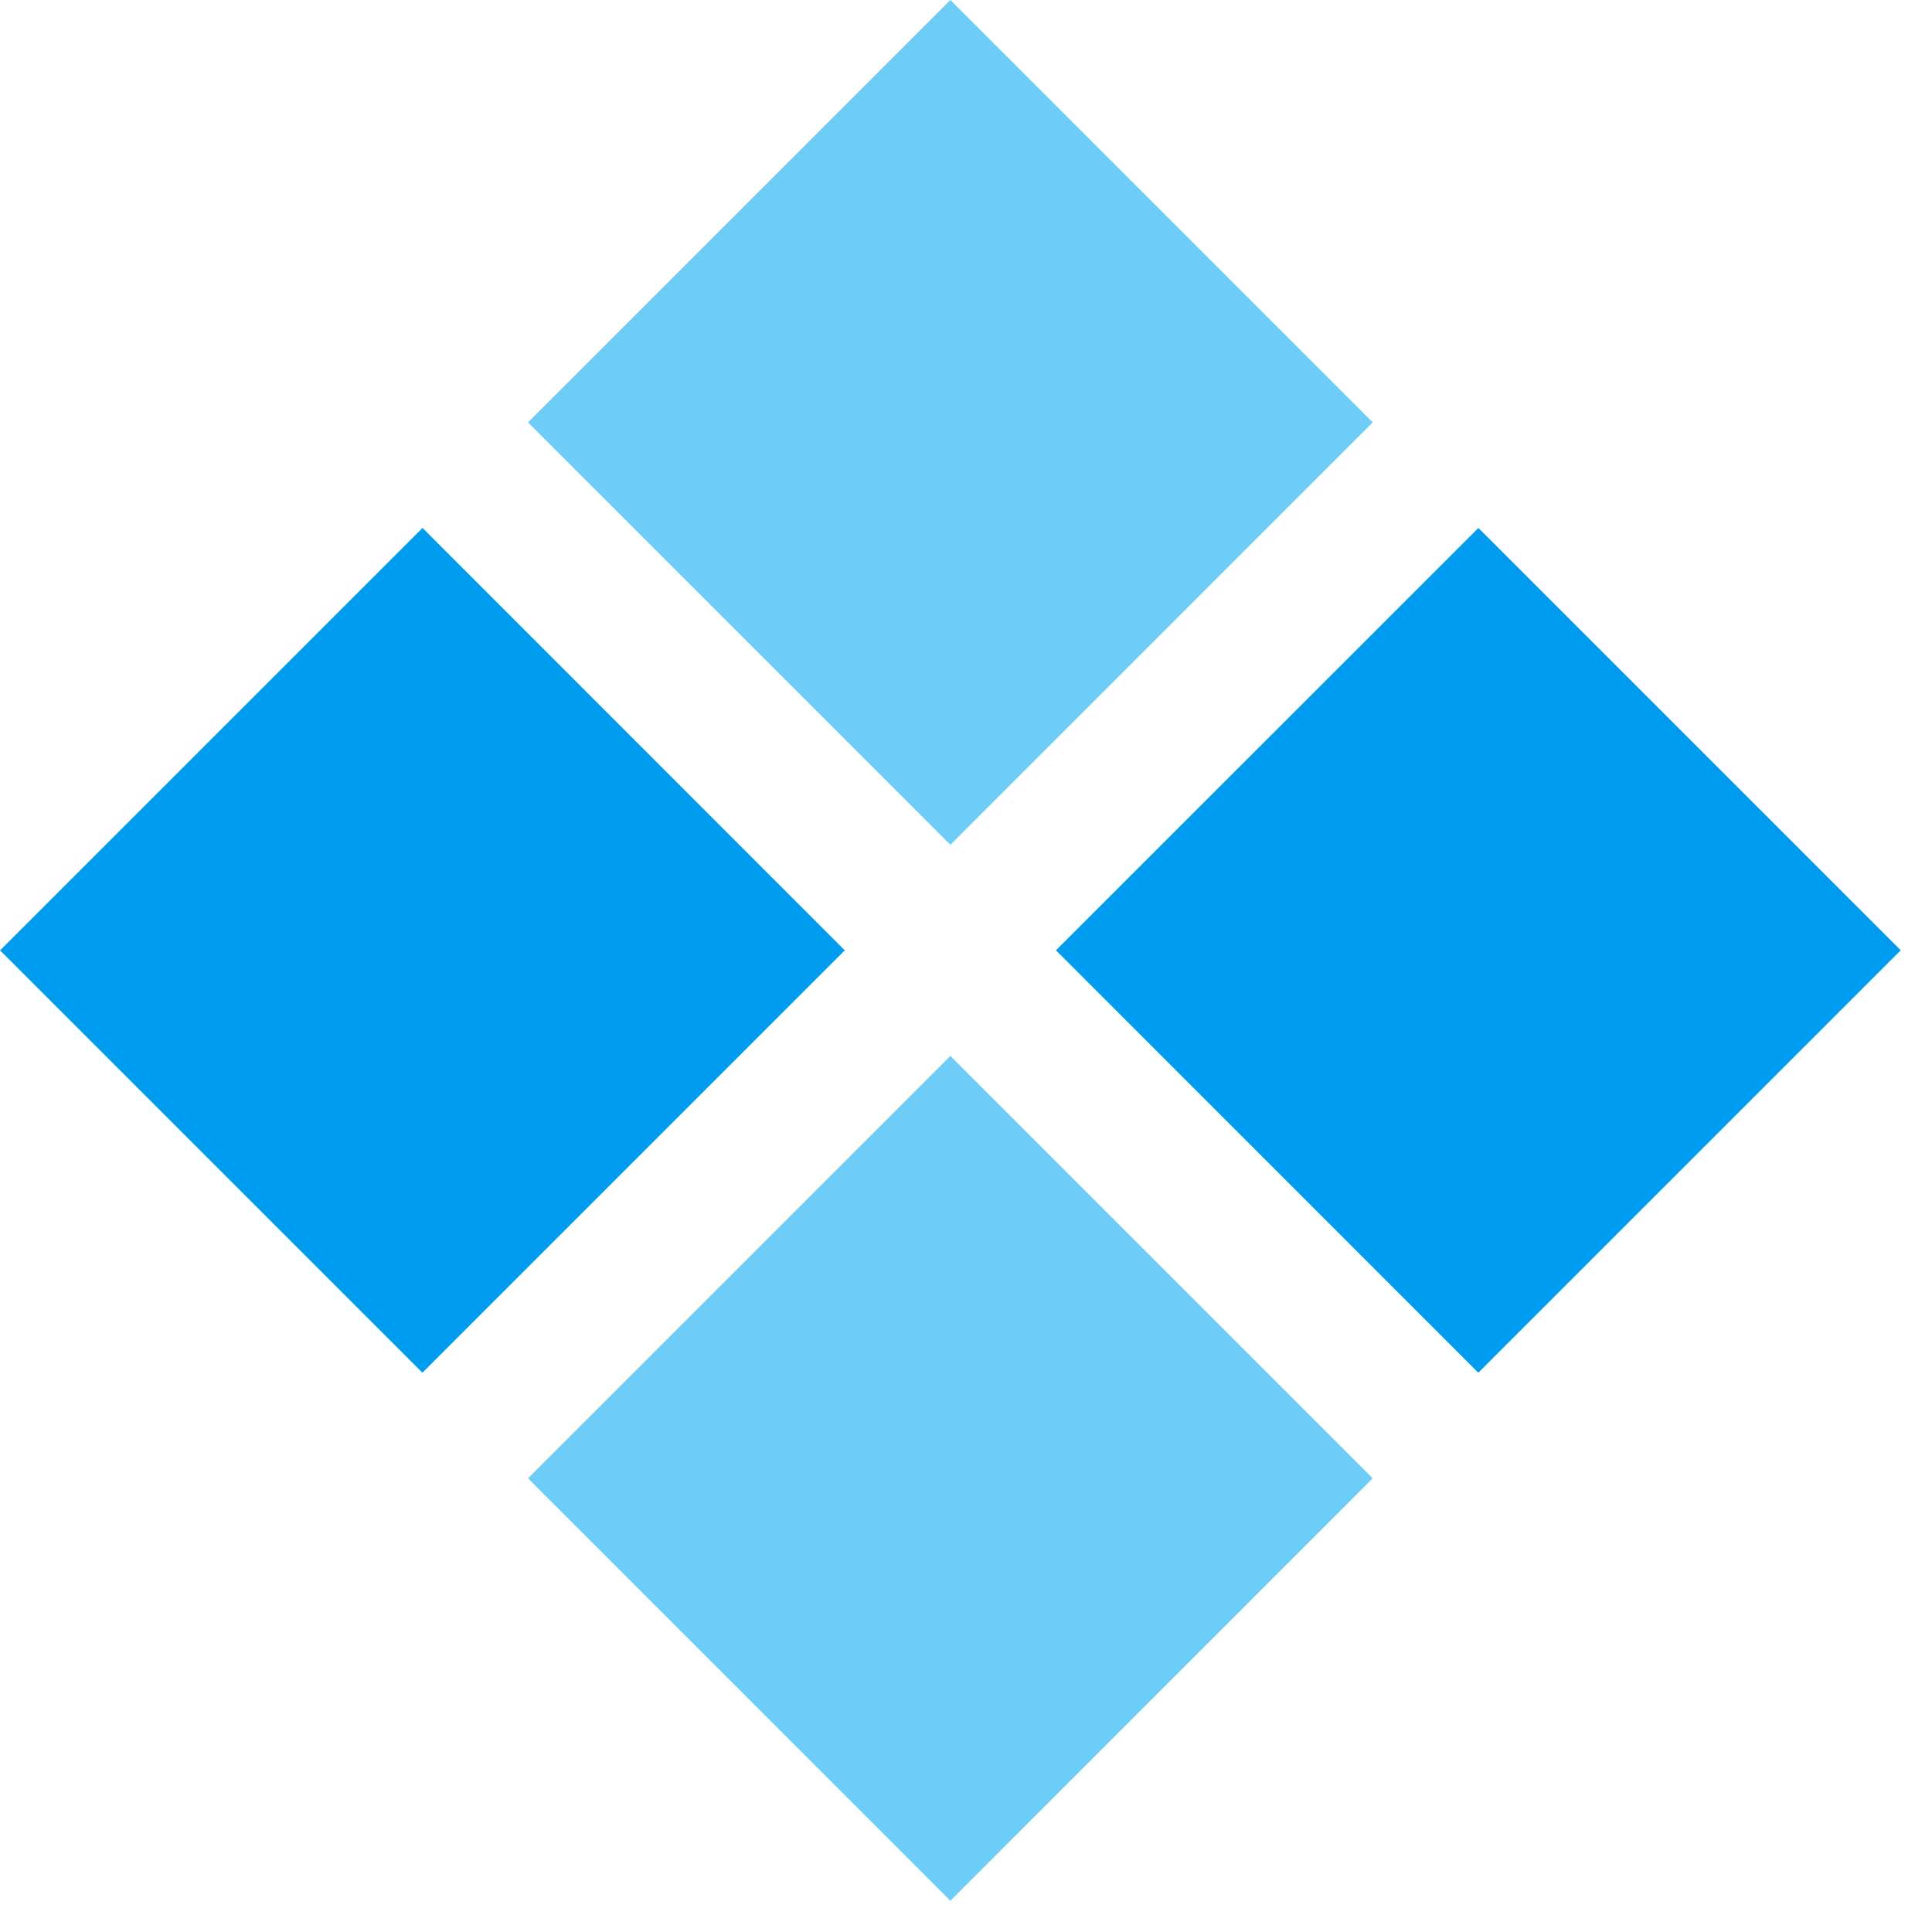 <svg xmlns="http://www.w3.org/2000/svg" width="23" height="23" fill="none"><path fill="#6DCDF7" d="m11.314 0 5.028 5.028-5.028 5.029-5.028-5.029z"/><path fill="#009CF0" d="m17.6 6.285 5.028 5.028-5.029 5.029-5.028-5.029z"/><path fill="#6DCDF7" d="m11.314 12.571 5.028 5.028-5.028 5.029-5.028-5.029z"/><path fill="#009CF0" d="m5.03 6.285 5.027 5.029-5.028 5.028-5.028-5.028z"/></svg>